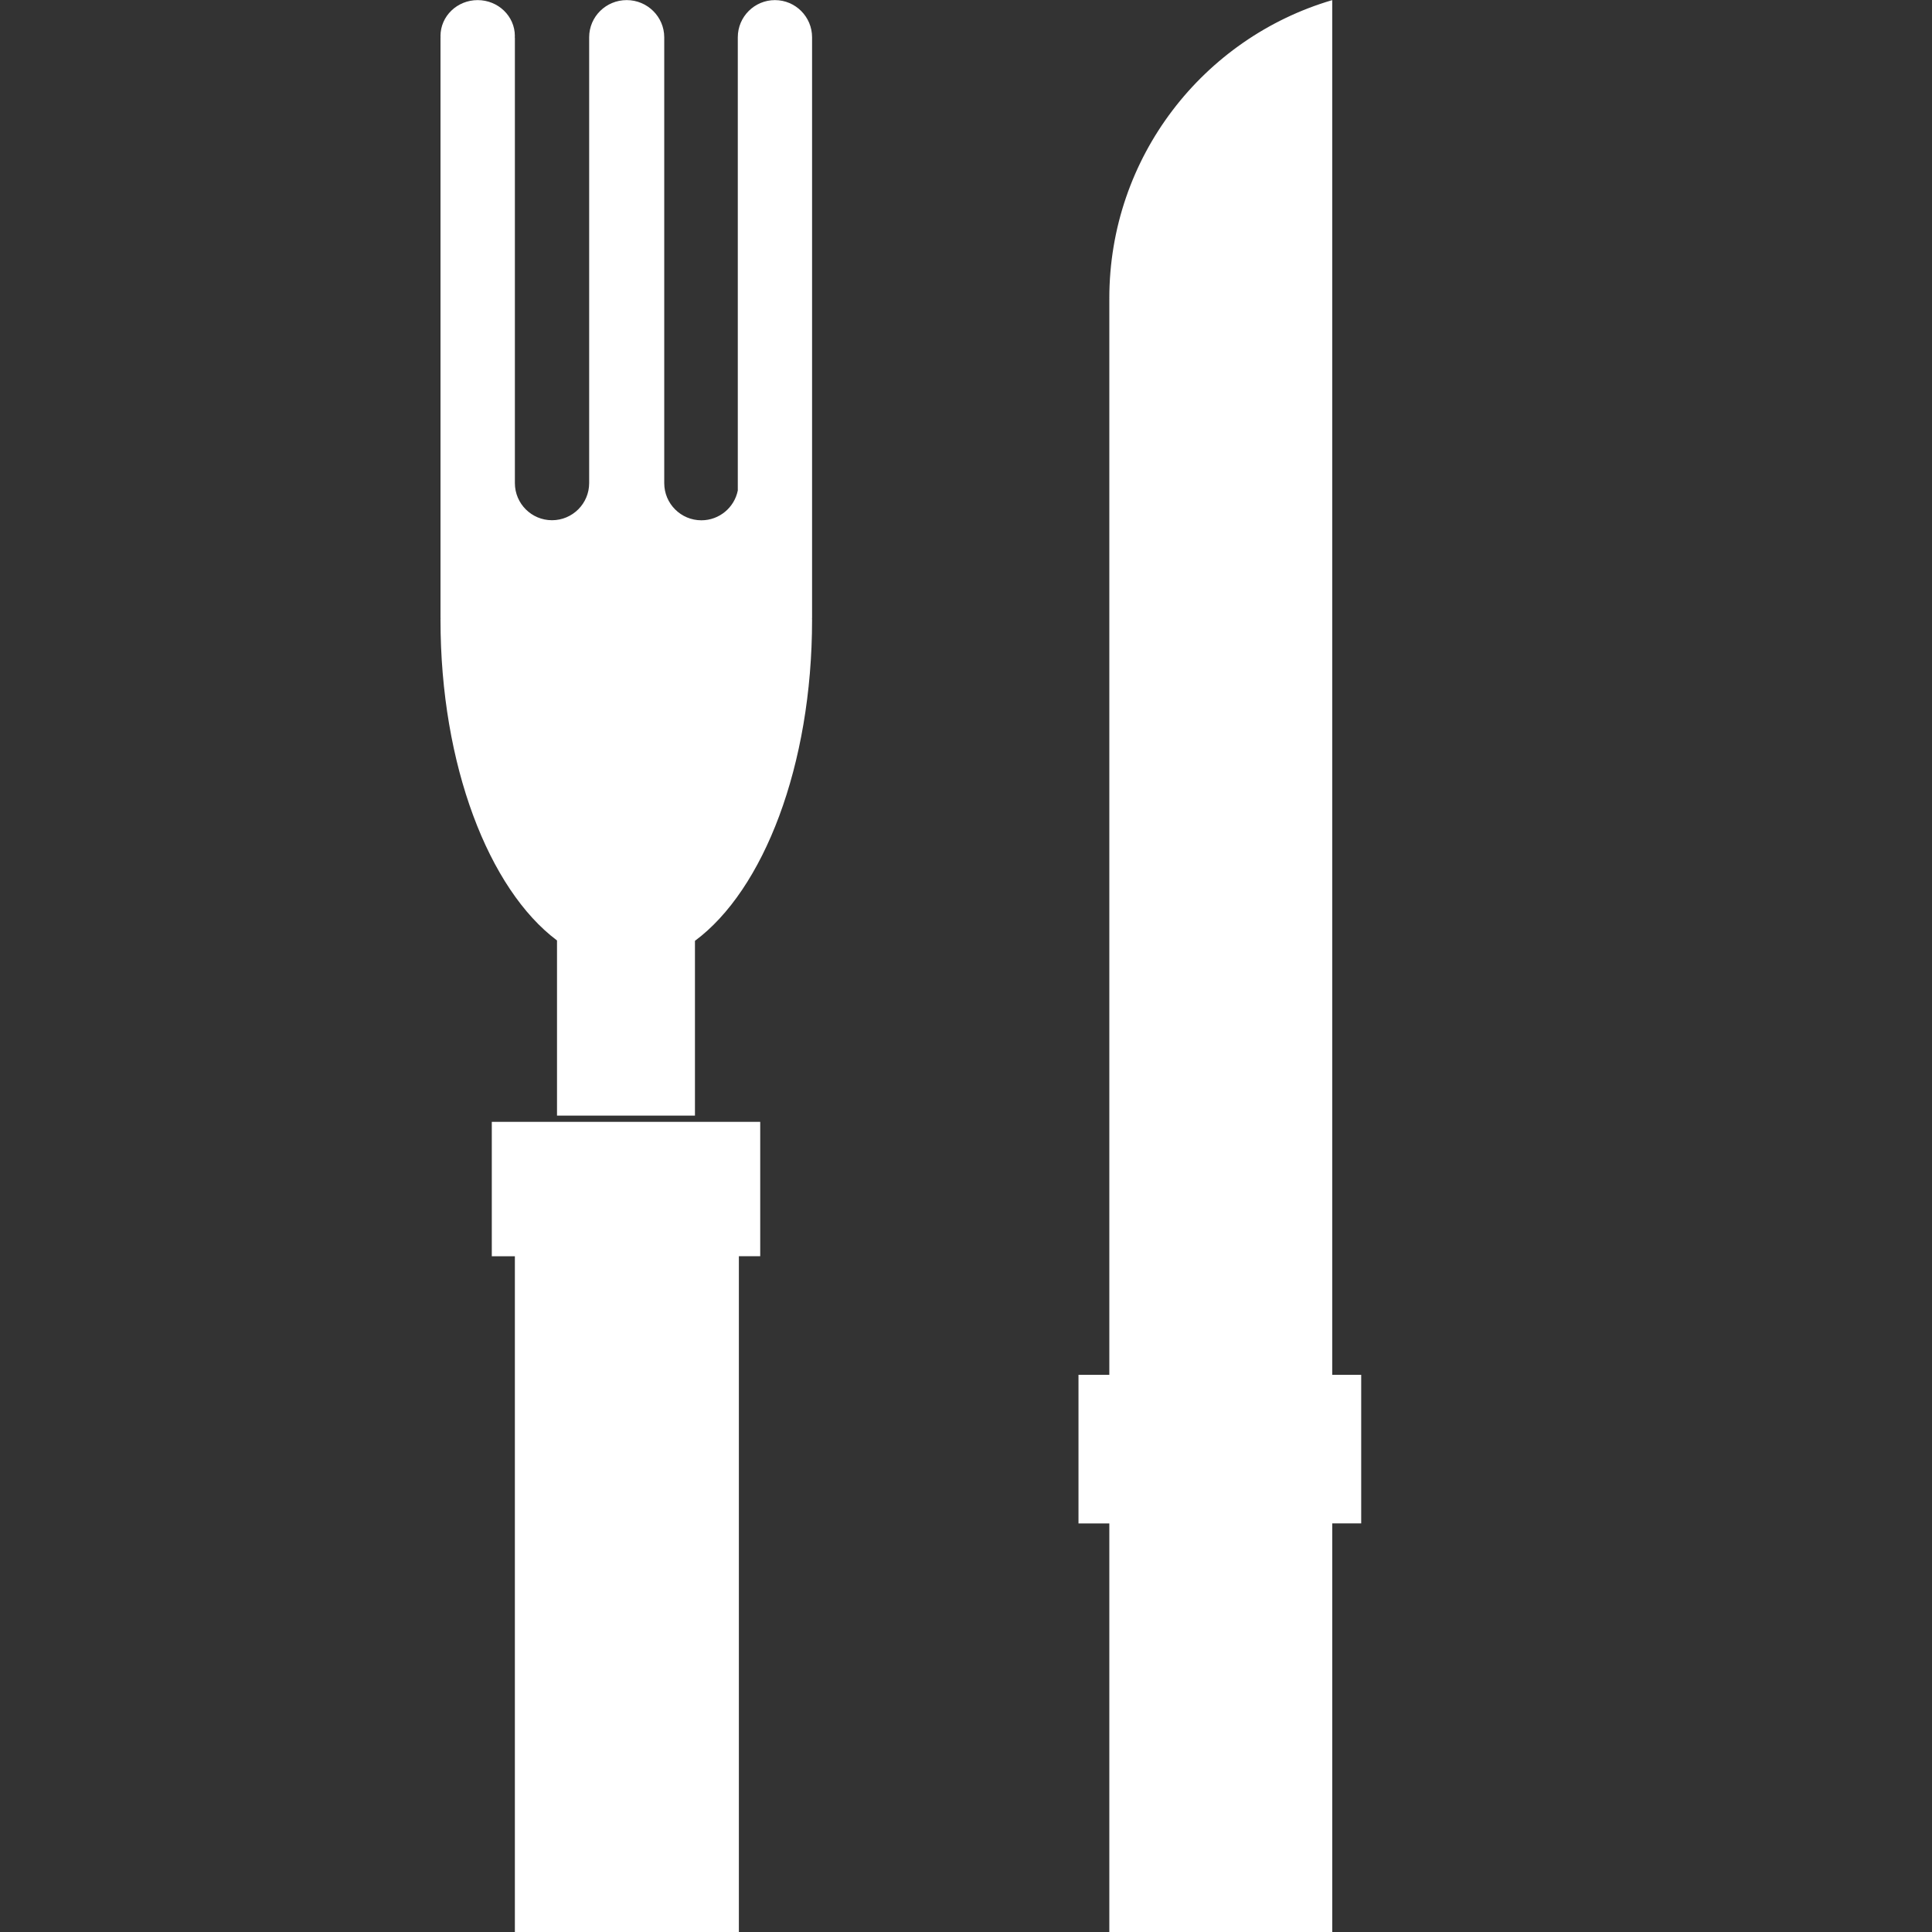 <?xml version="1.0" encoding="utf-8"?>
<!-- Generator: Adobe Illustrator 16.0.0, SVG Export Plug-In . SVG Version: 6.00 Build 0)  -->
<!DOCTYPE svg PUBLIC "-//W3C//DTD SVG 1.1//EN" "http://www.w3.org/Graphics/SVG/1.1/DTD/svg11.dtd">
<svg version="1.1" id="Livello_1" xmlns="http://www.w3.org/2000/svg" xmlns:xlink="http://www.w3.org/1999/xlink" x="0px" y="0px"
	 width="141.732px" height="141.732px" viewBox="0 0 141.732 141.732" enable-background="new 0 0 141.732 141.732"
	 xml:space="preserve">
<rect x="0" y="0" width="141.732" height="141.732" fill="#333333" stroke="none"/>
<g id="Livello_108">
	<path fill="#FFFFFF" d="M55.77,82.299H36.078v9.861h1.693v49.582h16.433V92.156h1.566V82.299L55.77,82.299z M59.574,45.471
		c0-0.049-0.005-0.087-0.005-0.135h0.005V2.735c0-1.505-1.22-2.727-2.724-2.727c-1.503,0-2.725,1.221-2.725,2.727v22.441V34.9v1.084
		c-0.25,1.243-1.351,2.185-2.672,2.185c-1.504,0-2.724-1.22-2.724-2.723V20.639V2.735c-0.003-1.506-1.236-2.728-2.756-2.728
		c-1.521,0-2.752,1.221-2.752,2.727v17.88V35.44c0,1.503-1.221,2.724-2.726,2.724c-1.502,0-2.723-1.218-2.723-2.724V2.751h-0.011
		c0.002-0.038,0.009-0.07,0.009-0.108c0-1.456-1.224-2.635-2.729-2.635c-1.505,0-2.726,1.179-2.726,2.633
		c0,0.037,0.004,0.07,0.006,0.108h-0.006v42.585h0.004c0,0.05-0.004,0.089-0.004,0.138c0,10.656,3.541,19.768,8.547,23.52v12.851
		h10.12V69.02C56.015,65.29,59.574,56.16,59.574,45.471 M97.732,100.856V43.749V0.009C88.282,2.782,81.38,11.524,81.38,21.883
		c0,0.021,0.002,0.044,0.003,0.064H81.38v78.91h-2.262v10.903h2.262v29.979h16.353v-29.983h2.125v-10.9H97.732z"/>
</g>
<g id="Livello_1_1_">
</g>
</svg>
